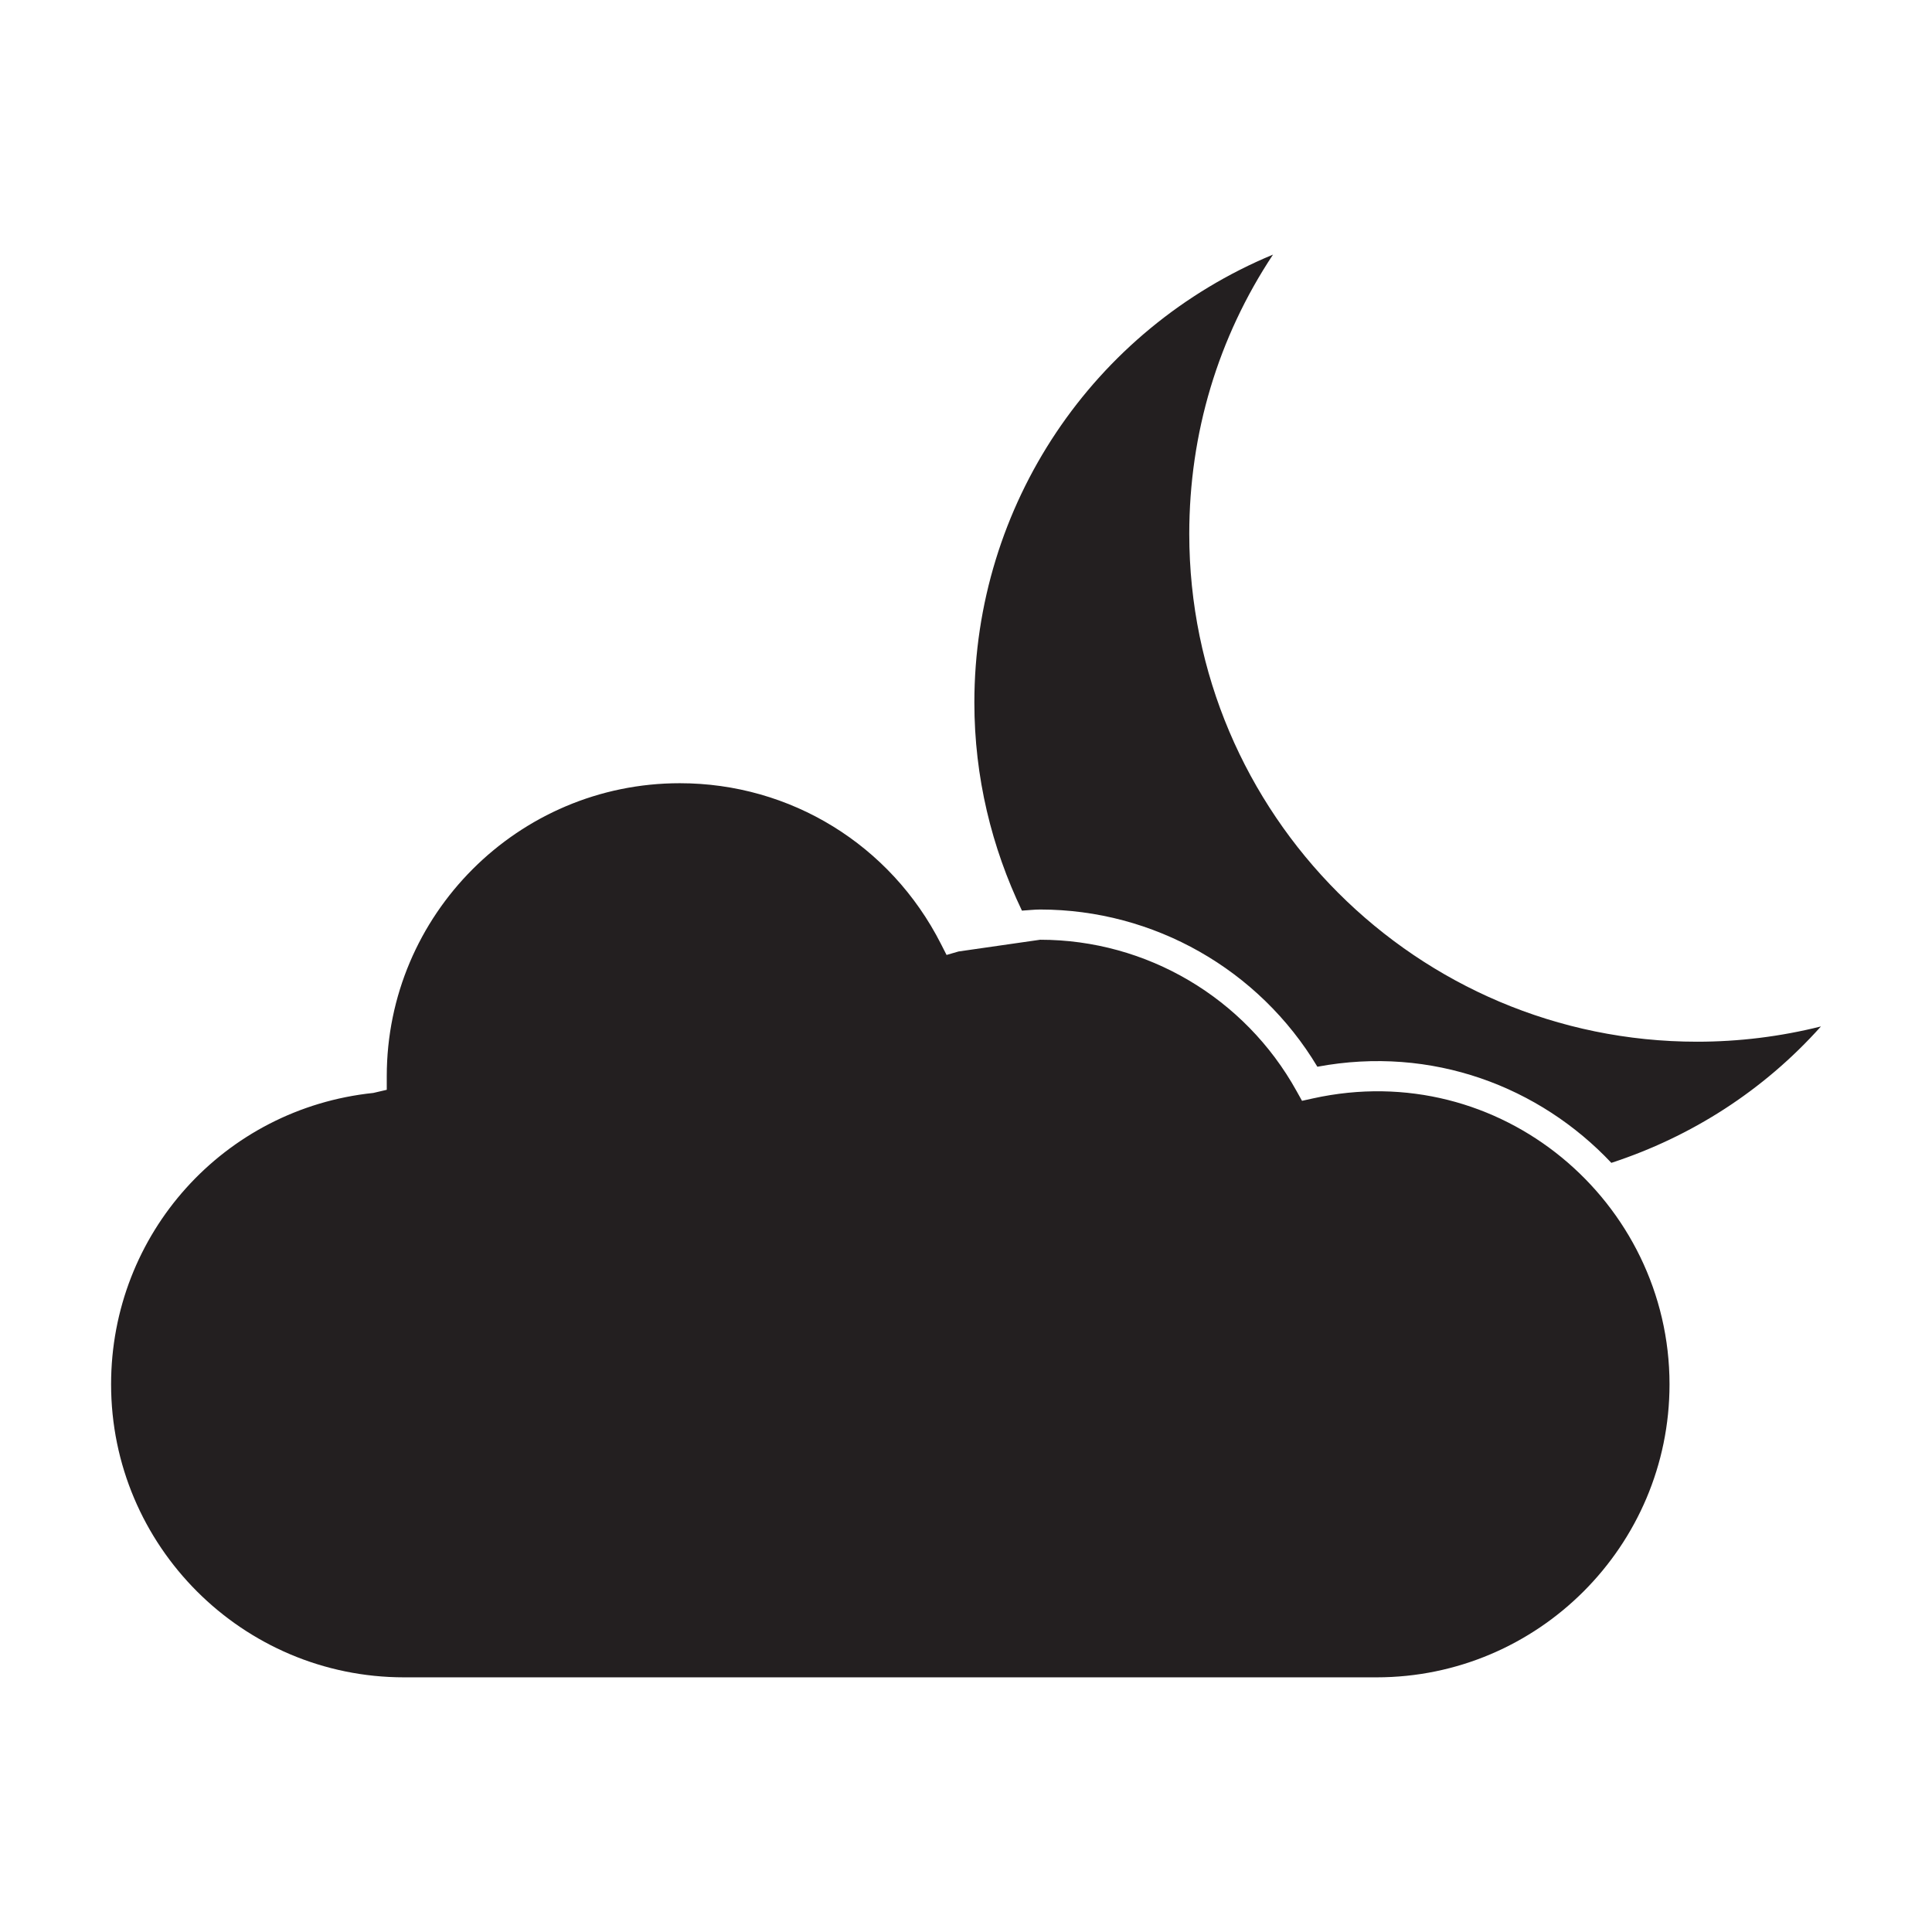 <?xml version="1.0" encoding="utf-8"?>
<!-- Generator: Adobe Illustrator 15.0.0, SVG Export Plug-In . SVG Version: 6.00 Build 0)  -->
<!DOCTYPE svg PUBLIC "-//W3C//DTD SVG 1.1//EN" "http://www.w3.org/Graphics/SVG/1.1/DTD/svg11.dtd">
<svg version="1.1" id="Layer_1" xmlns="http://www.w3.org/2000/svg" xmlns:xlink="http://www.w3.org/1999/xlink" x="0px" y="0px"
	 width="64px" height="64px" viewBox="0 0 64 64" enable-background="new 0 0 64 64" xml:space="preserve">
<g>
	<path fill="#231F20" d="M34.457,31.13c3.525,0,6.779,1.92,8.492,5.01l0.182,0.326l0.363-0.08
		c6.223-1.373,11.811,3.432,11.811,9.471c0,5.352-4.354,9.707-9.705,9.707H13.385c-5.352,0-9.705-4.355-9.705-9.707
		c0-4.986,3.734-9.135,8.687-9.652l0.445-0.104v-0.449c0-5.352,4.354-9.707,9.706-9.707c3.668,0,6.982,2.039,8.65,5.32l0.188,0.369
		l0.397-0.115 M53.378,38.521c-2.372-2.518-5.933-3.895-9.738-3.184c-1.932-3.222-5.417-5.208-9.183-5.208
		c-0.201,0-0.402,0.026-0.604,0.037c-1.001-2.091-1.576-4.422-1.576-6.892c0-6.542,3.928-12.363,9.893-14.84
		c-1.82,2.746-2.774,5.921-2.774,9.251c0,9.277,7.546,16.823,16.823,16.823c1.387,0,2.761-0.17,4.102-0.506
		C58.419,36.129,56.024,37.656,53.378,38.521z"/>
</g>
</svg>
